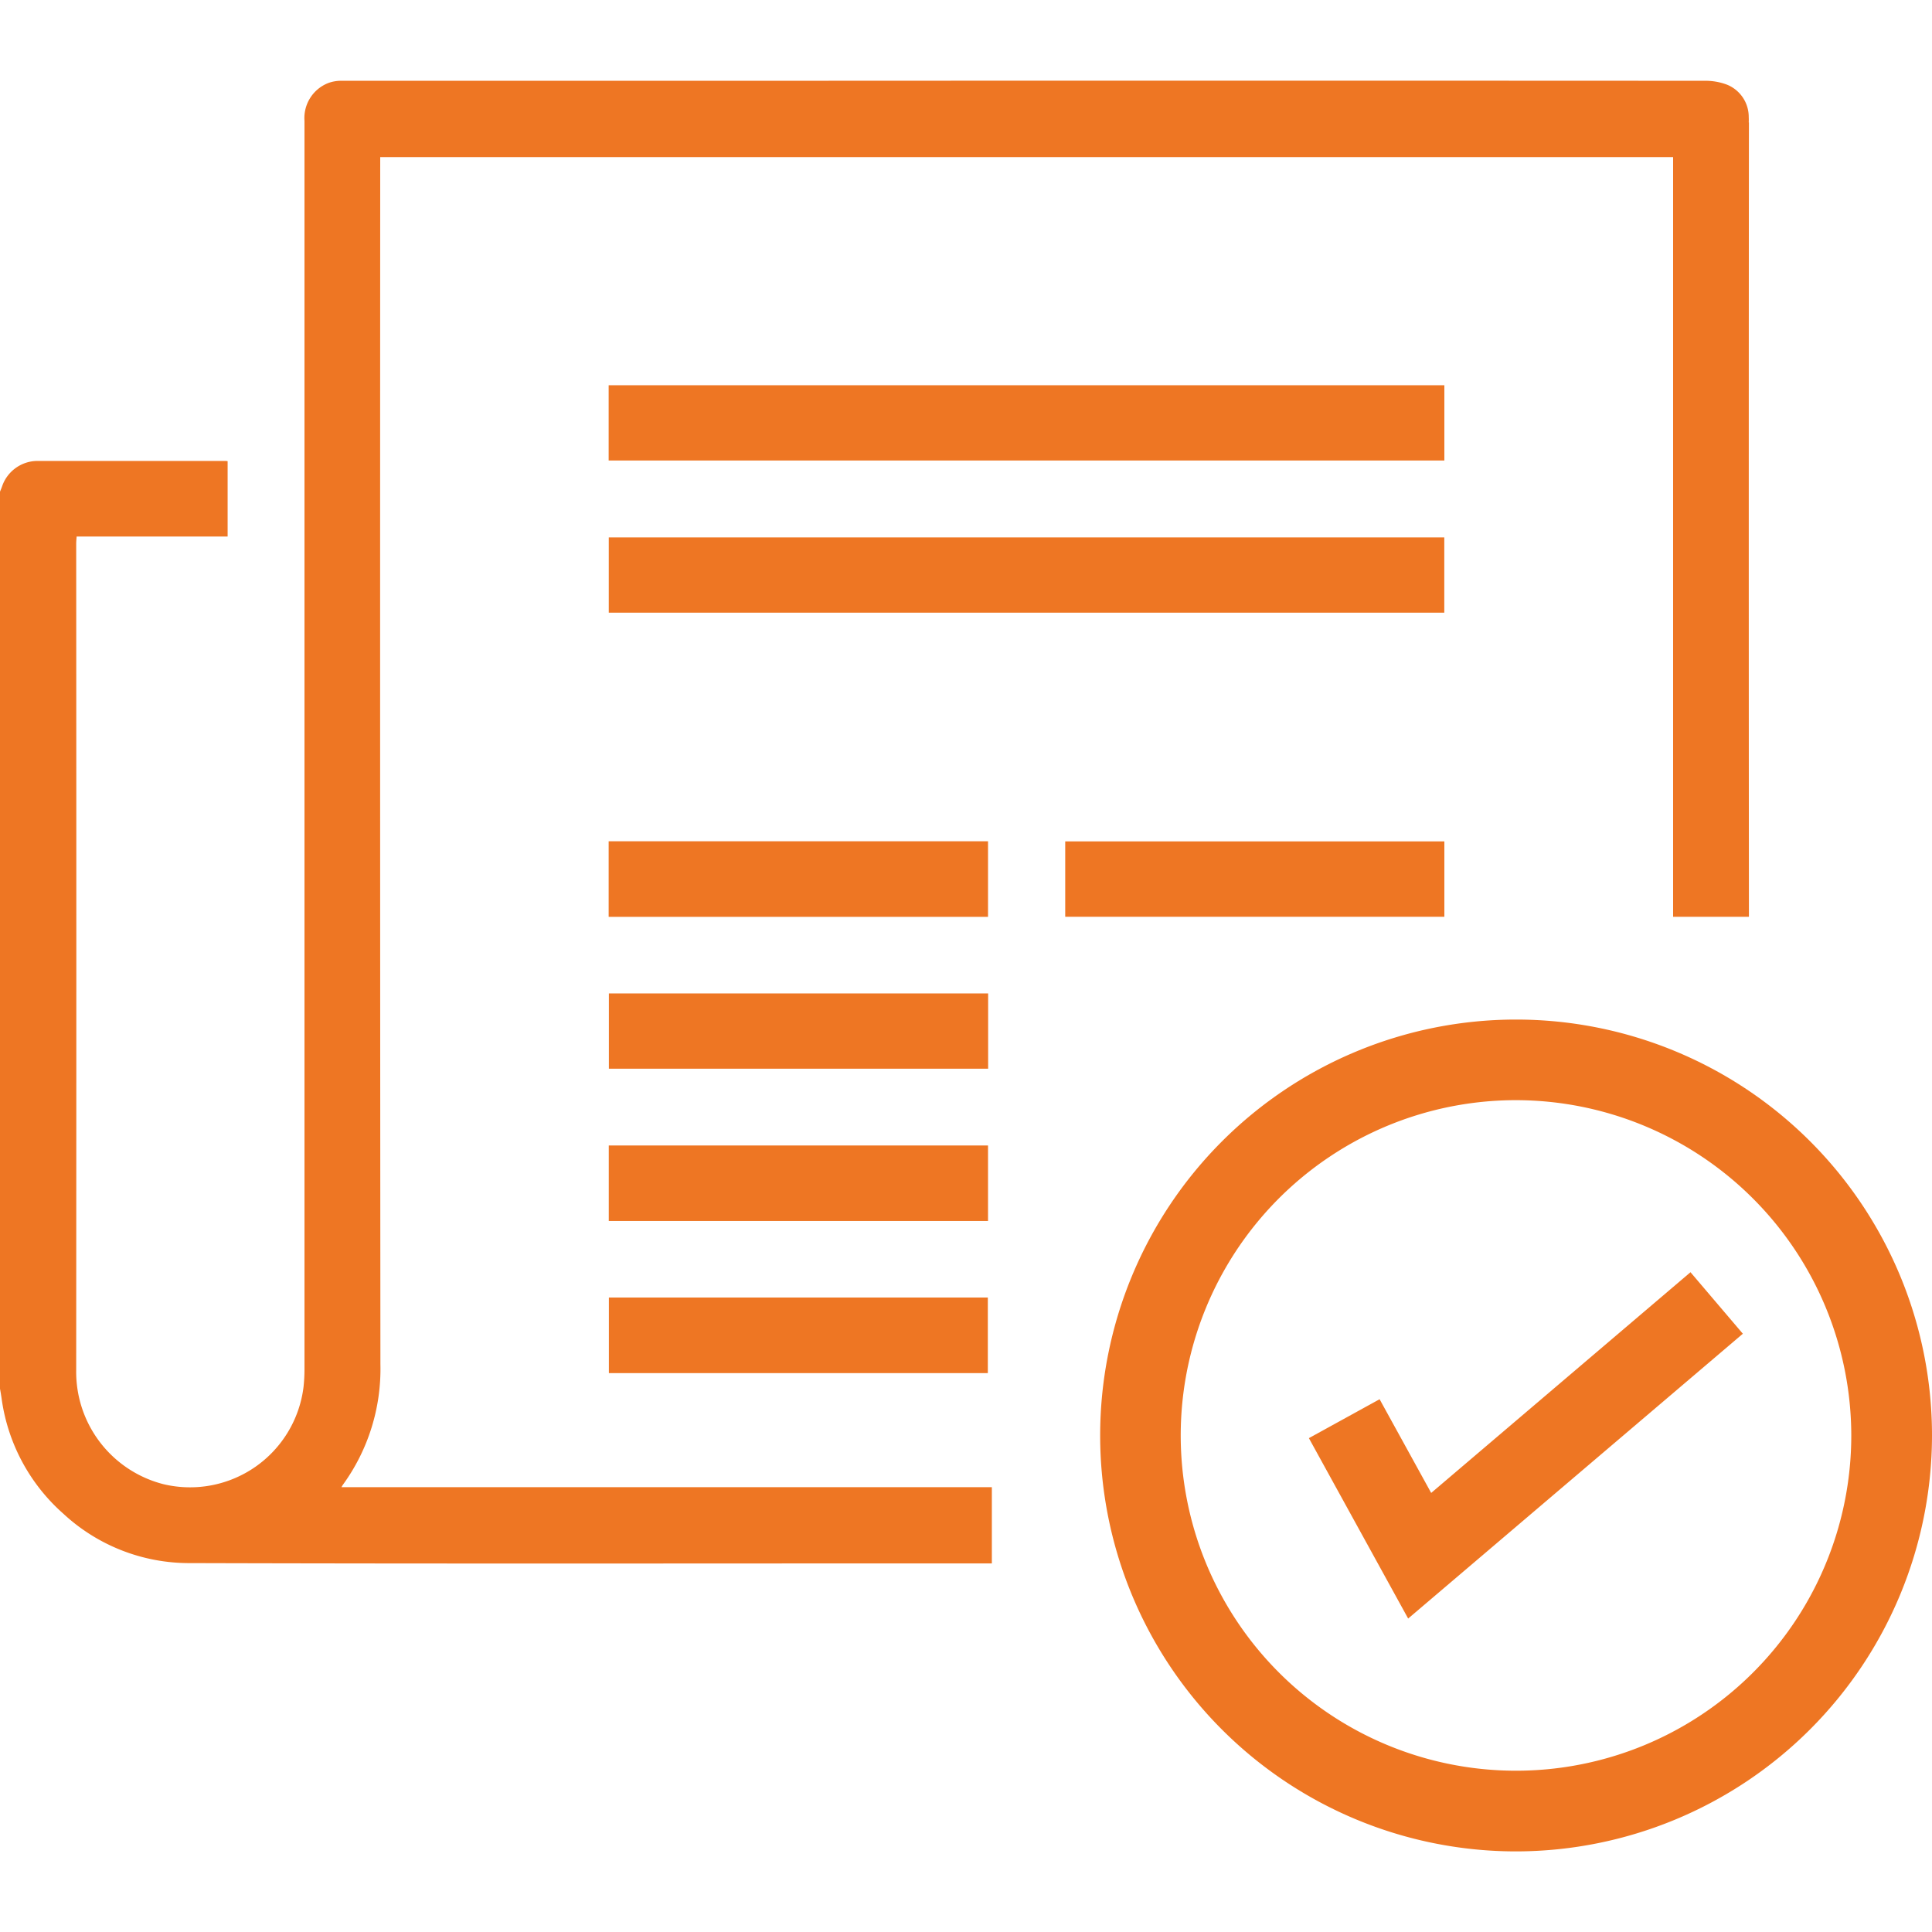 <svg height="50" viewBox="0 0 50 50" width="50" xmlns="http://www.w3.org/2000/svg"><g fill="#ee7623"><path d="m36.443 41.888-2.569-4.669 1.83-1.007 1.335 2.425 6.711-5.712 1.355 1.592zm2.793-13.416a8.677 8.677 0 1 0 8.675 8.678 8.689 8.689 0 0 0 -8.675-8.678m0 19.442a10.764 10.764 0 1 1 10.764-10.764 10.777 10.777 0 0 1 -10.764 10.764"/><path d="m15.752 9.97h21.628v1.948h-21.628z"/><path d="m15.755 13.908h21.623v1.948h-21.623z"/><path d="m15.752 21.772h9.818v1.956h-9.818z"/><path d="m27.568 21.775h9.812v1.951h-9.812z"/><path d="m15.758 25.71h9.815v1.948h-9.815z"/><path d="m15.755 29.645h9.815v1.954h-9.815z"/><path d="m15.758 33.58h9.807v1.956h-9.807z"/><path d="m45.257 3.168a1.255 1.255 0 0 0 0-.138.9.9 0 0 0 -.563-.839 1.57 1.57 0 0 0 -.588-.1q-12.276-.007-24.558 0-5.357 0-10.707 0a.939.939 0 0 0 -.361.064.972.972 0 0 0 -.6.971v32.324a4.185 4.185 0 0 1 -.025.447 2.959 2.959 0 0 1 -3.623 2.514 3 3 0 0 1 -2.26-2.961q.007-10.691 0-21.382c0-.056.006-.111.011-.182h3.908v-1.951a.425.425 0 0 0 -.083-.006c-1.617 0-3.234 0-4.851 0a.971.971 0 0 0 -.9.649c-.017.052-.039.1-.061.157v23.182c.017.093.033.19.047.286a4.853 4.853 0 0 0 1.6 2.975 4.785 4.785 0 0 0 3.272 1.275c6.5.019 13.005.008 19.509.008h1.245v-1.973h-16.831a.53.53 0 0 1 .031-.055 5.1 5.1 0 0 0 .976-3.126q-.012-15.507-.005-31.007v-.235h33.46v19.661h1.962q-.008-10.278 0-20.558"/></g></svg>
